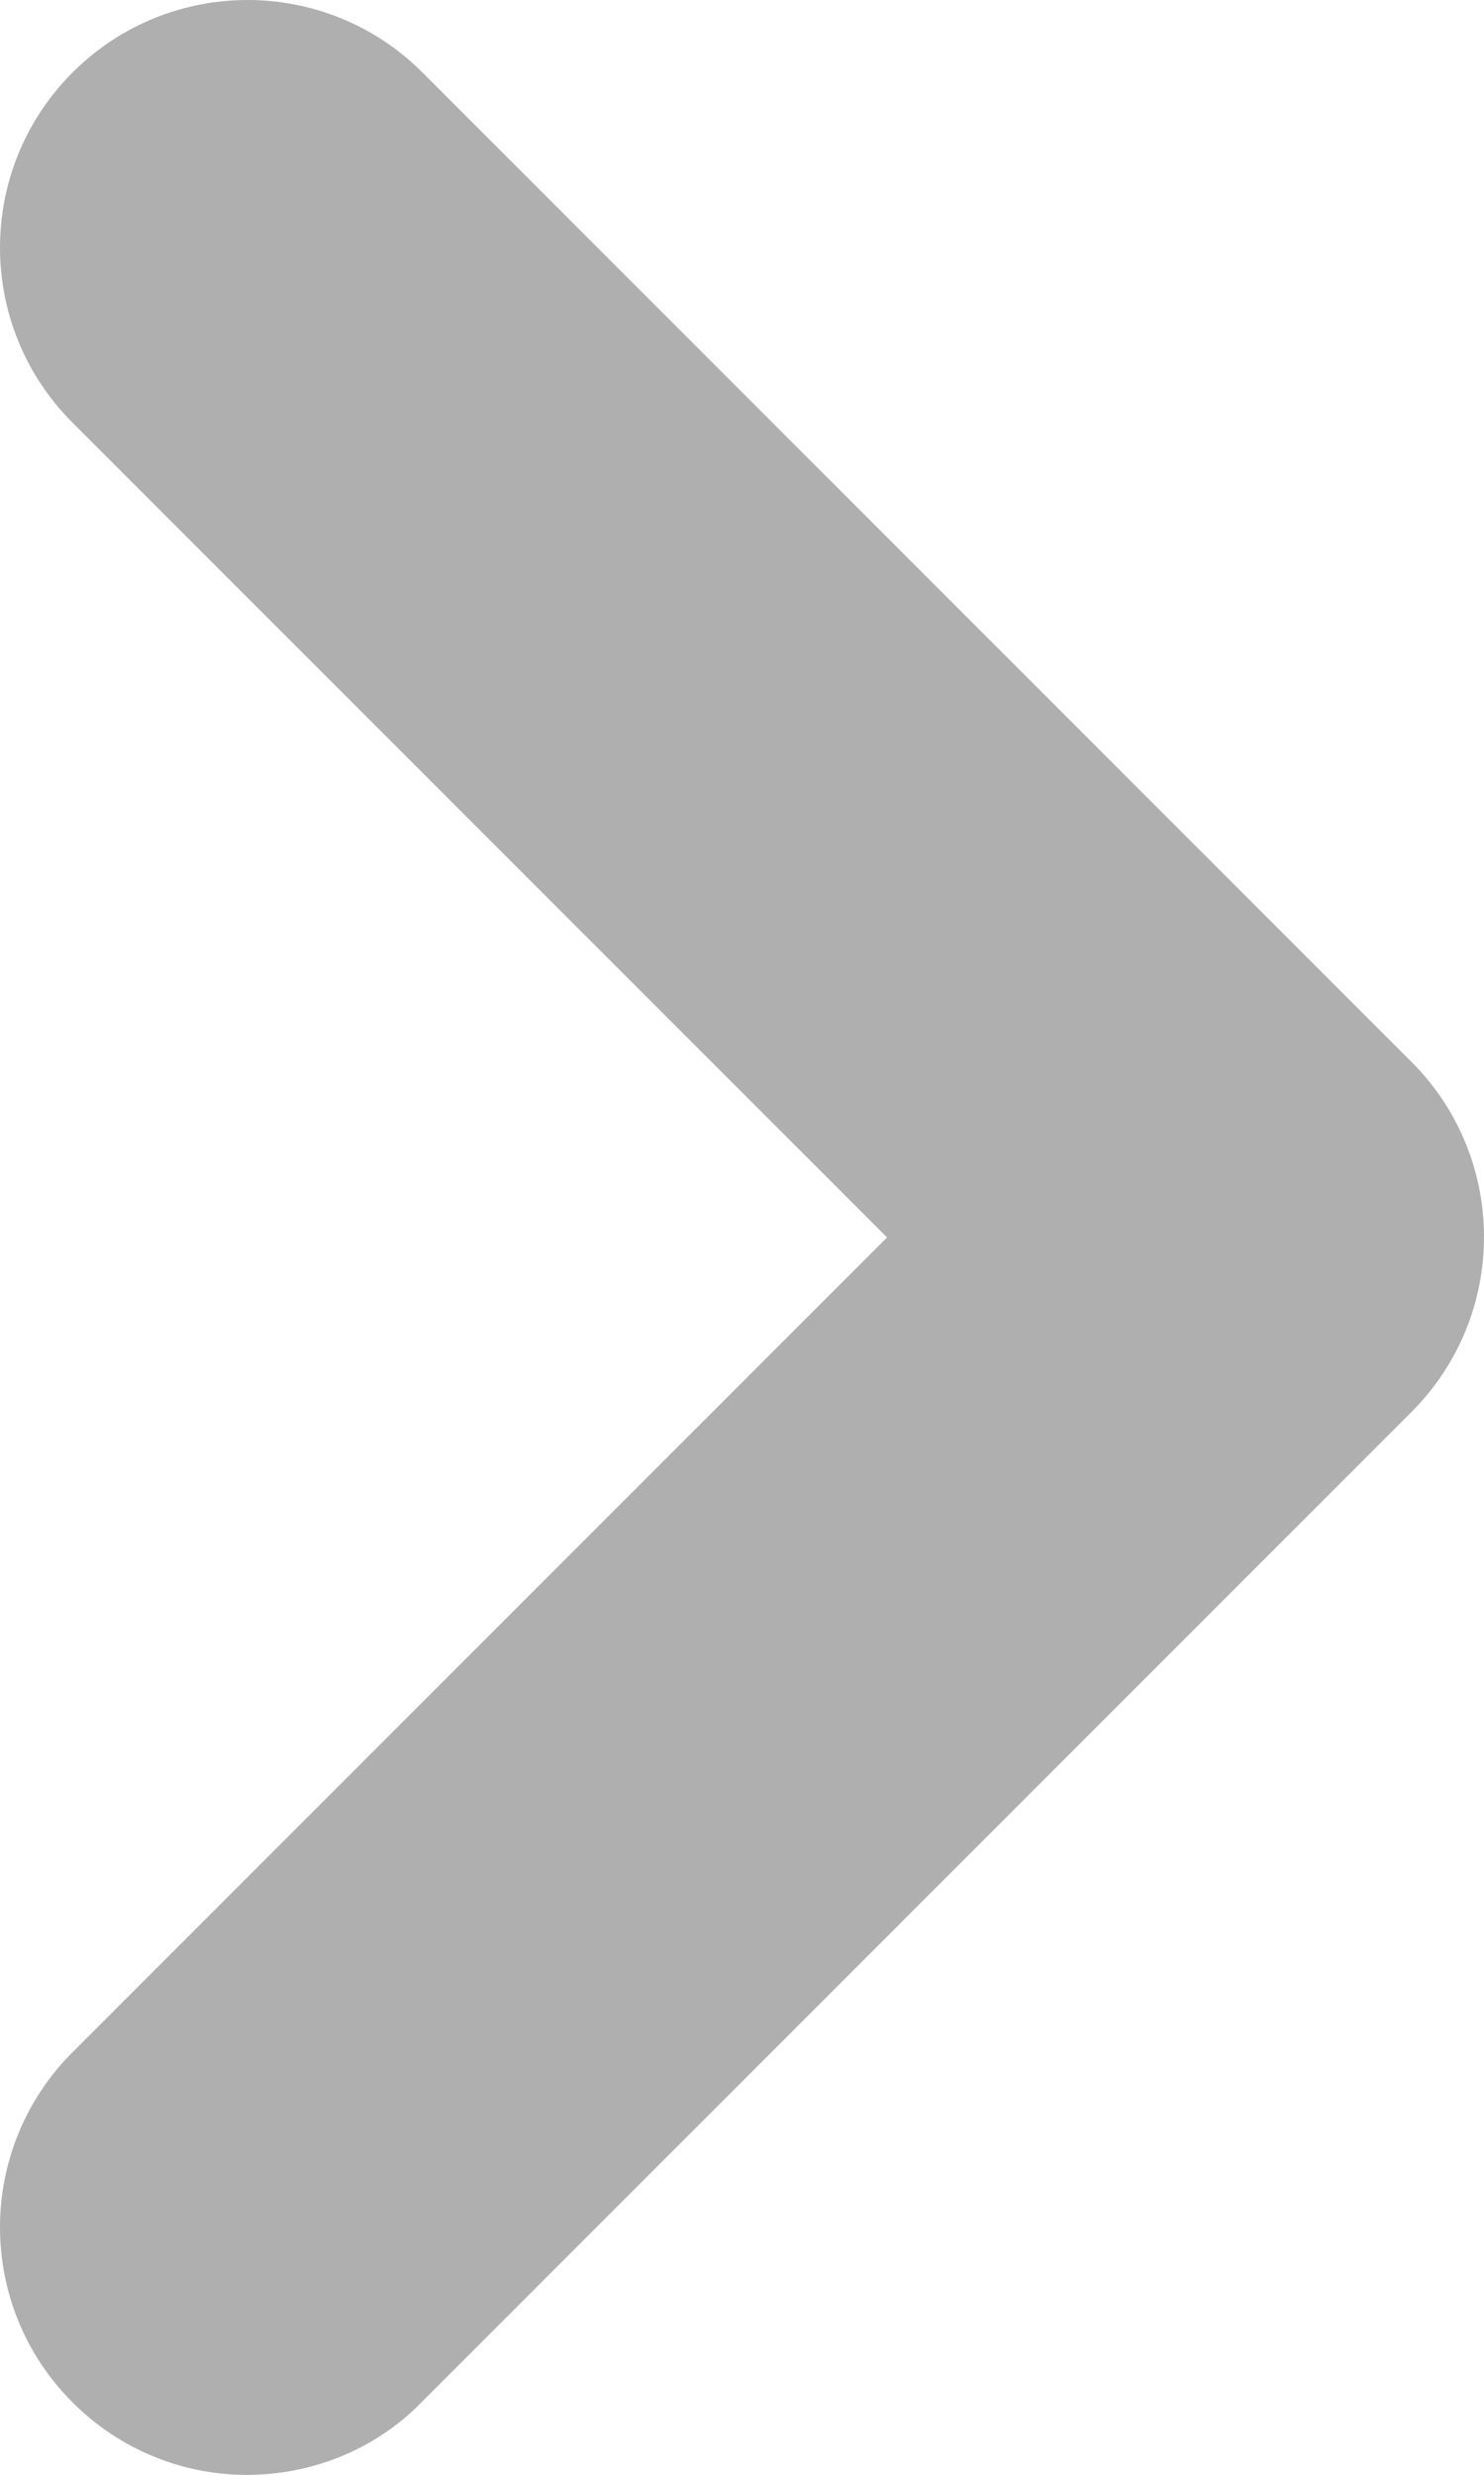 <?xml version="1.0" encoding="UTF-8"?>
<svg id="b" data-name="レイヤー 2" xmlns="http://www.w3.org/2000/svg" viewBox="0 0 14.12 23.54">
  <defs>
    <style>
      .e {
        fill: #afafaf;
      }
    </style>
  </defs>
  <g id="c" data-name="pc_トップページ">
    <g id="d" data-name="フッター">
      <path class="e" d="M13.43,10.1L4.02.69C3.1-.23,1.61-.23.69.69-.23,1.61-.23,3.1.69,4.02l7.75,7.75L.69,19.52c-.92.92-.92,2.41,0,3.33.46.46,1.06.69,1.66.69s1.21-.23,1.66-.69l9.42-9.42c.92-.92.92-2.41,0-3.33h0Z"/>
    </g>
  </g>
</svg>